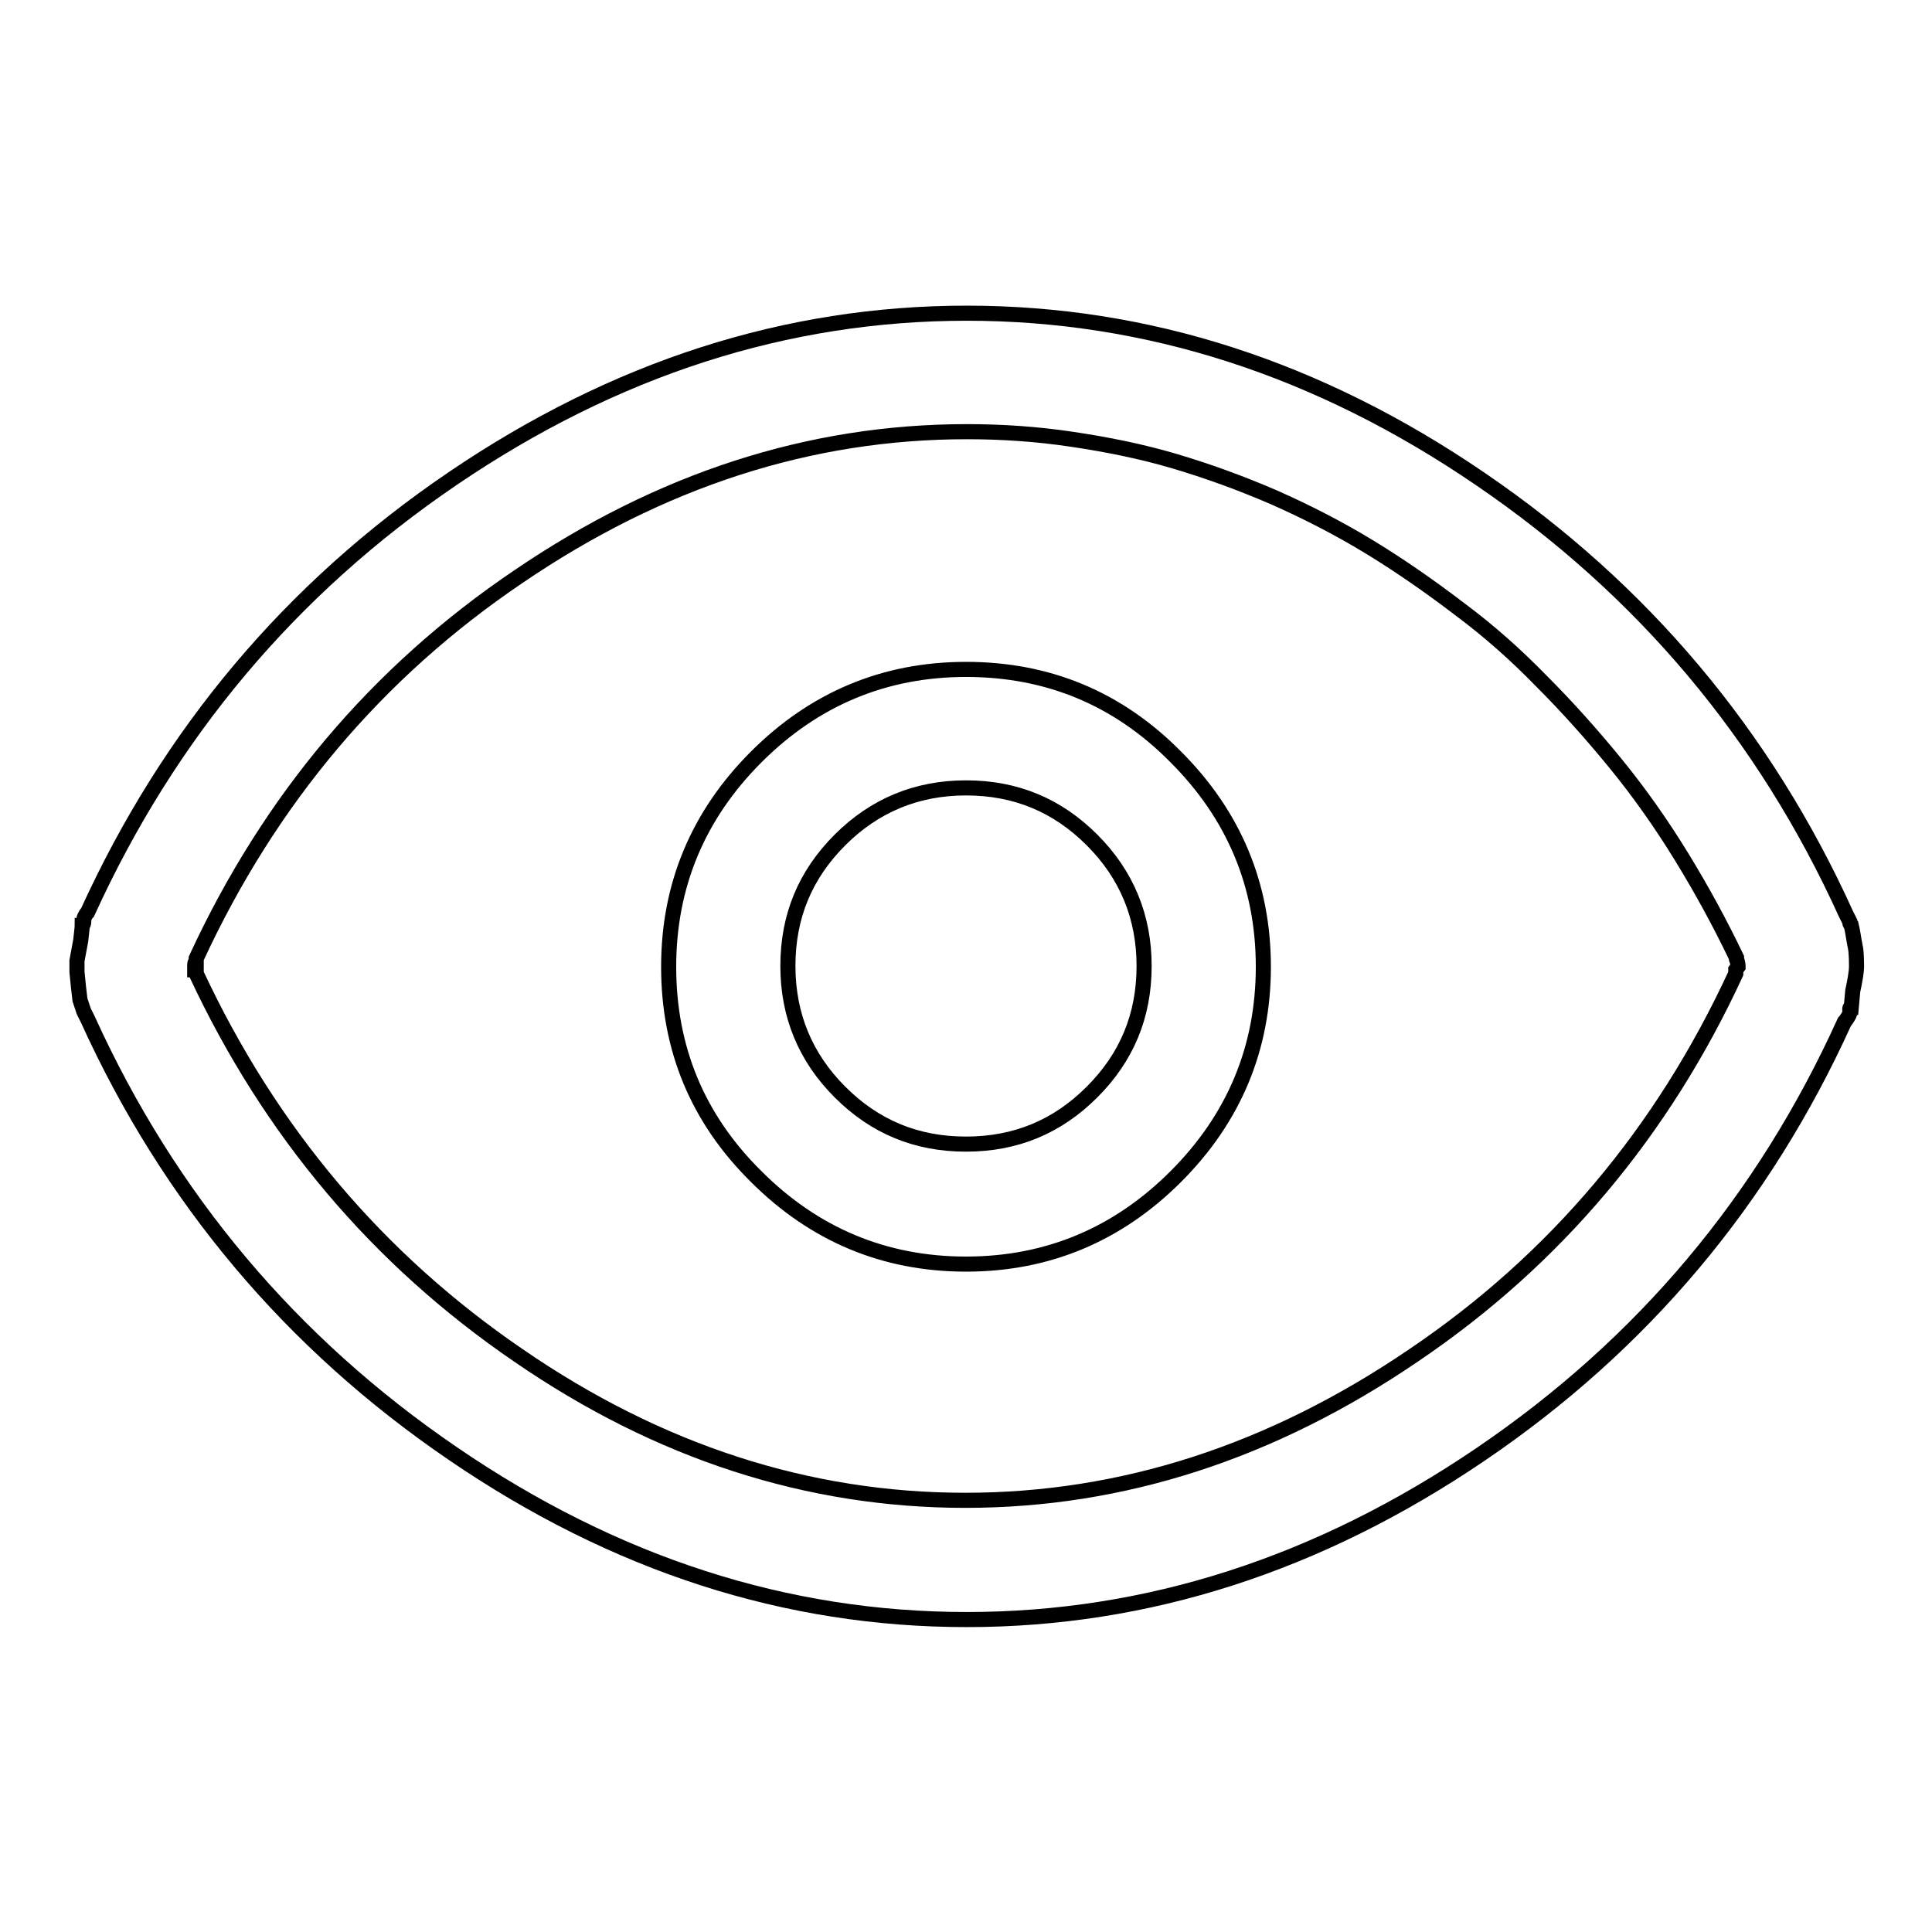 <?xml version="1.0" encoding="utf-8"?>
<!-- Svg Vector Icons : http://www.onlinewebfonts.com/icon -->
<!DOCTYPE svg PUBLIC "-//W3C//DTD SVG 1.1//EN" "http://www.w3.org/Graphics/SVG/1.1/DTD/svg11.dtd">
<svg version="1.1" xmlns="http://www.w3.org/2000/svg" xmlns:xlink="http://www.w3.org/1999/xlink" x="0px" y="0px" viewBox="0 0 256 256" enable-background="new 0 0 256 256" xml:space="preserve">
<g> <path stroke-width="2" fill-opacity="0" stroke="#000000"  d="M246,128c0-1.5-0.1-2.4-0.2-2.7c-0.2-1-0.3-1.9-0.5-2.7c-0.2-0.2-0.2-0.3-0.2-0.5l-0.5-1 c-10.8-23.8-27-43-48.4-57.6c-21.5-14.7-44.2-22-68.1-22c-23.9,0-46.6,7.3-68.1,21.9c-21.5,14.6-37.6,33.8-48.4,57.5 c-0.2,0.2-0.3,0.4-0.4,0.6c-0.1,0.2-0.1,0.5-0.1,0.6c0,0.3-0.1,0.5-0.2,0.5c0,0.3-0.1,1-0.2,2l-0.5,2.7v1.5l0.2,2l0.2,1.7l0.5,1.5 l0.5,1c10.8,23.8,27,43,48.4,57.6c21.5,14.7,44.2,22,68.1,22c23.9,0,46.6-7.3,68.1-21.9s37.5-33.7,48.2-57.3 c0.2-0.2,0.3-0.4,0.5-0.7c0.2-0.3,0.3-0.7,0.2-1c0-0.2,0.1-0.2,0.2-0.2l0.2-2.2C245.8,129.9,246,128.8,246,128L246,128z M230,128.5 v0.5c-9.7,21-23.9,37.9-42.7,50.6c-18.8,12.8-38.6,19.2-59.4,19.2c-20.8,0-40.6-6.4-59.2-19.2C50.1,166.9,35.8,150,26,129v-0.5 h-0.2v-0.7c0-0.2,0.1-0.3,0.2-0.5V127c9.7-21,23.9-37.9,42.7-50.6c18.8-12.8,38.6-19.2,59.4-19.2c4.6,0,9.2,0.3,13.9,1 c4.7,0.7,9.2,1.6,13.6,2.9s8.8,2.9,13.2,4.8c4.3,1.9,8.6,4.1,12.7,6.6c4.1,2.5,8.1,5.3,11.9,8.2c3.9,2.9,7.5,6.1,10.9,9.6 c3.4,3.4,6.7,7.1,9.8,10.9c3.1,3.8,6,7.9,8.7,12.3s5.1,8.8,7.3,13.4v0.2c0.2,0.5,0.2,0.8,0.2,1L230,128.5z M128,88.7 c-10.8,0-20.1,3.9-27.8,11.6c-7.7,7.7-11.6,17-11.6,27.8c0,10.8,3.8,20.1,11.6,27.8c7.7,7.7,17,11.6,27.8,11.6 c10.8,0,20.1-3.9,27.8-11.6c7.7-7.7,11.6-17,11.6-27.8s-3.9-20.1-11.6-27.8C148.1,92.5,138.8,88.7,128,88.7z M128,151.6 c-6.6,0-12.1-2.3-16.7-6.9c-4.6-4.6-6.9-10.2-6.9-16.7c0-6.6,2.3-12.1,6.9-16.7c4.6-4.6,10.2-6.9,16.7-6.9c6.6,0,12.1,2.3,16.7,6.9 c4.6,4.6,6.9,10.2,6.9,16.7c0,6.6-2.3,12.1-6.9,16.7S134.6,151.6,128,151.6z"/></g>
</svg>